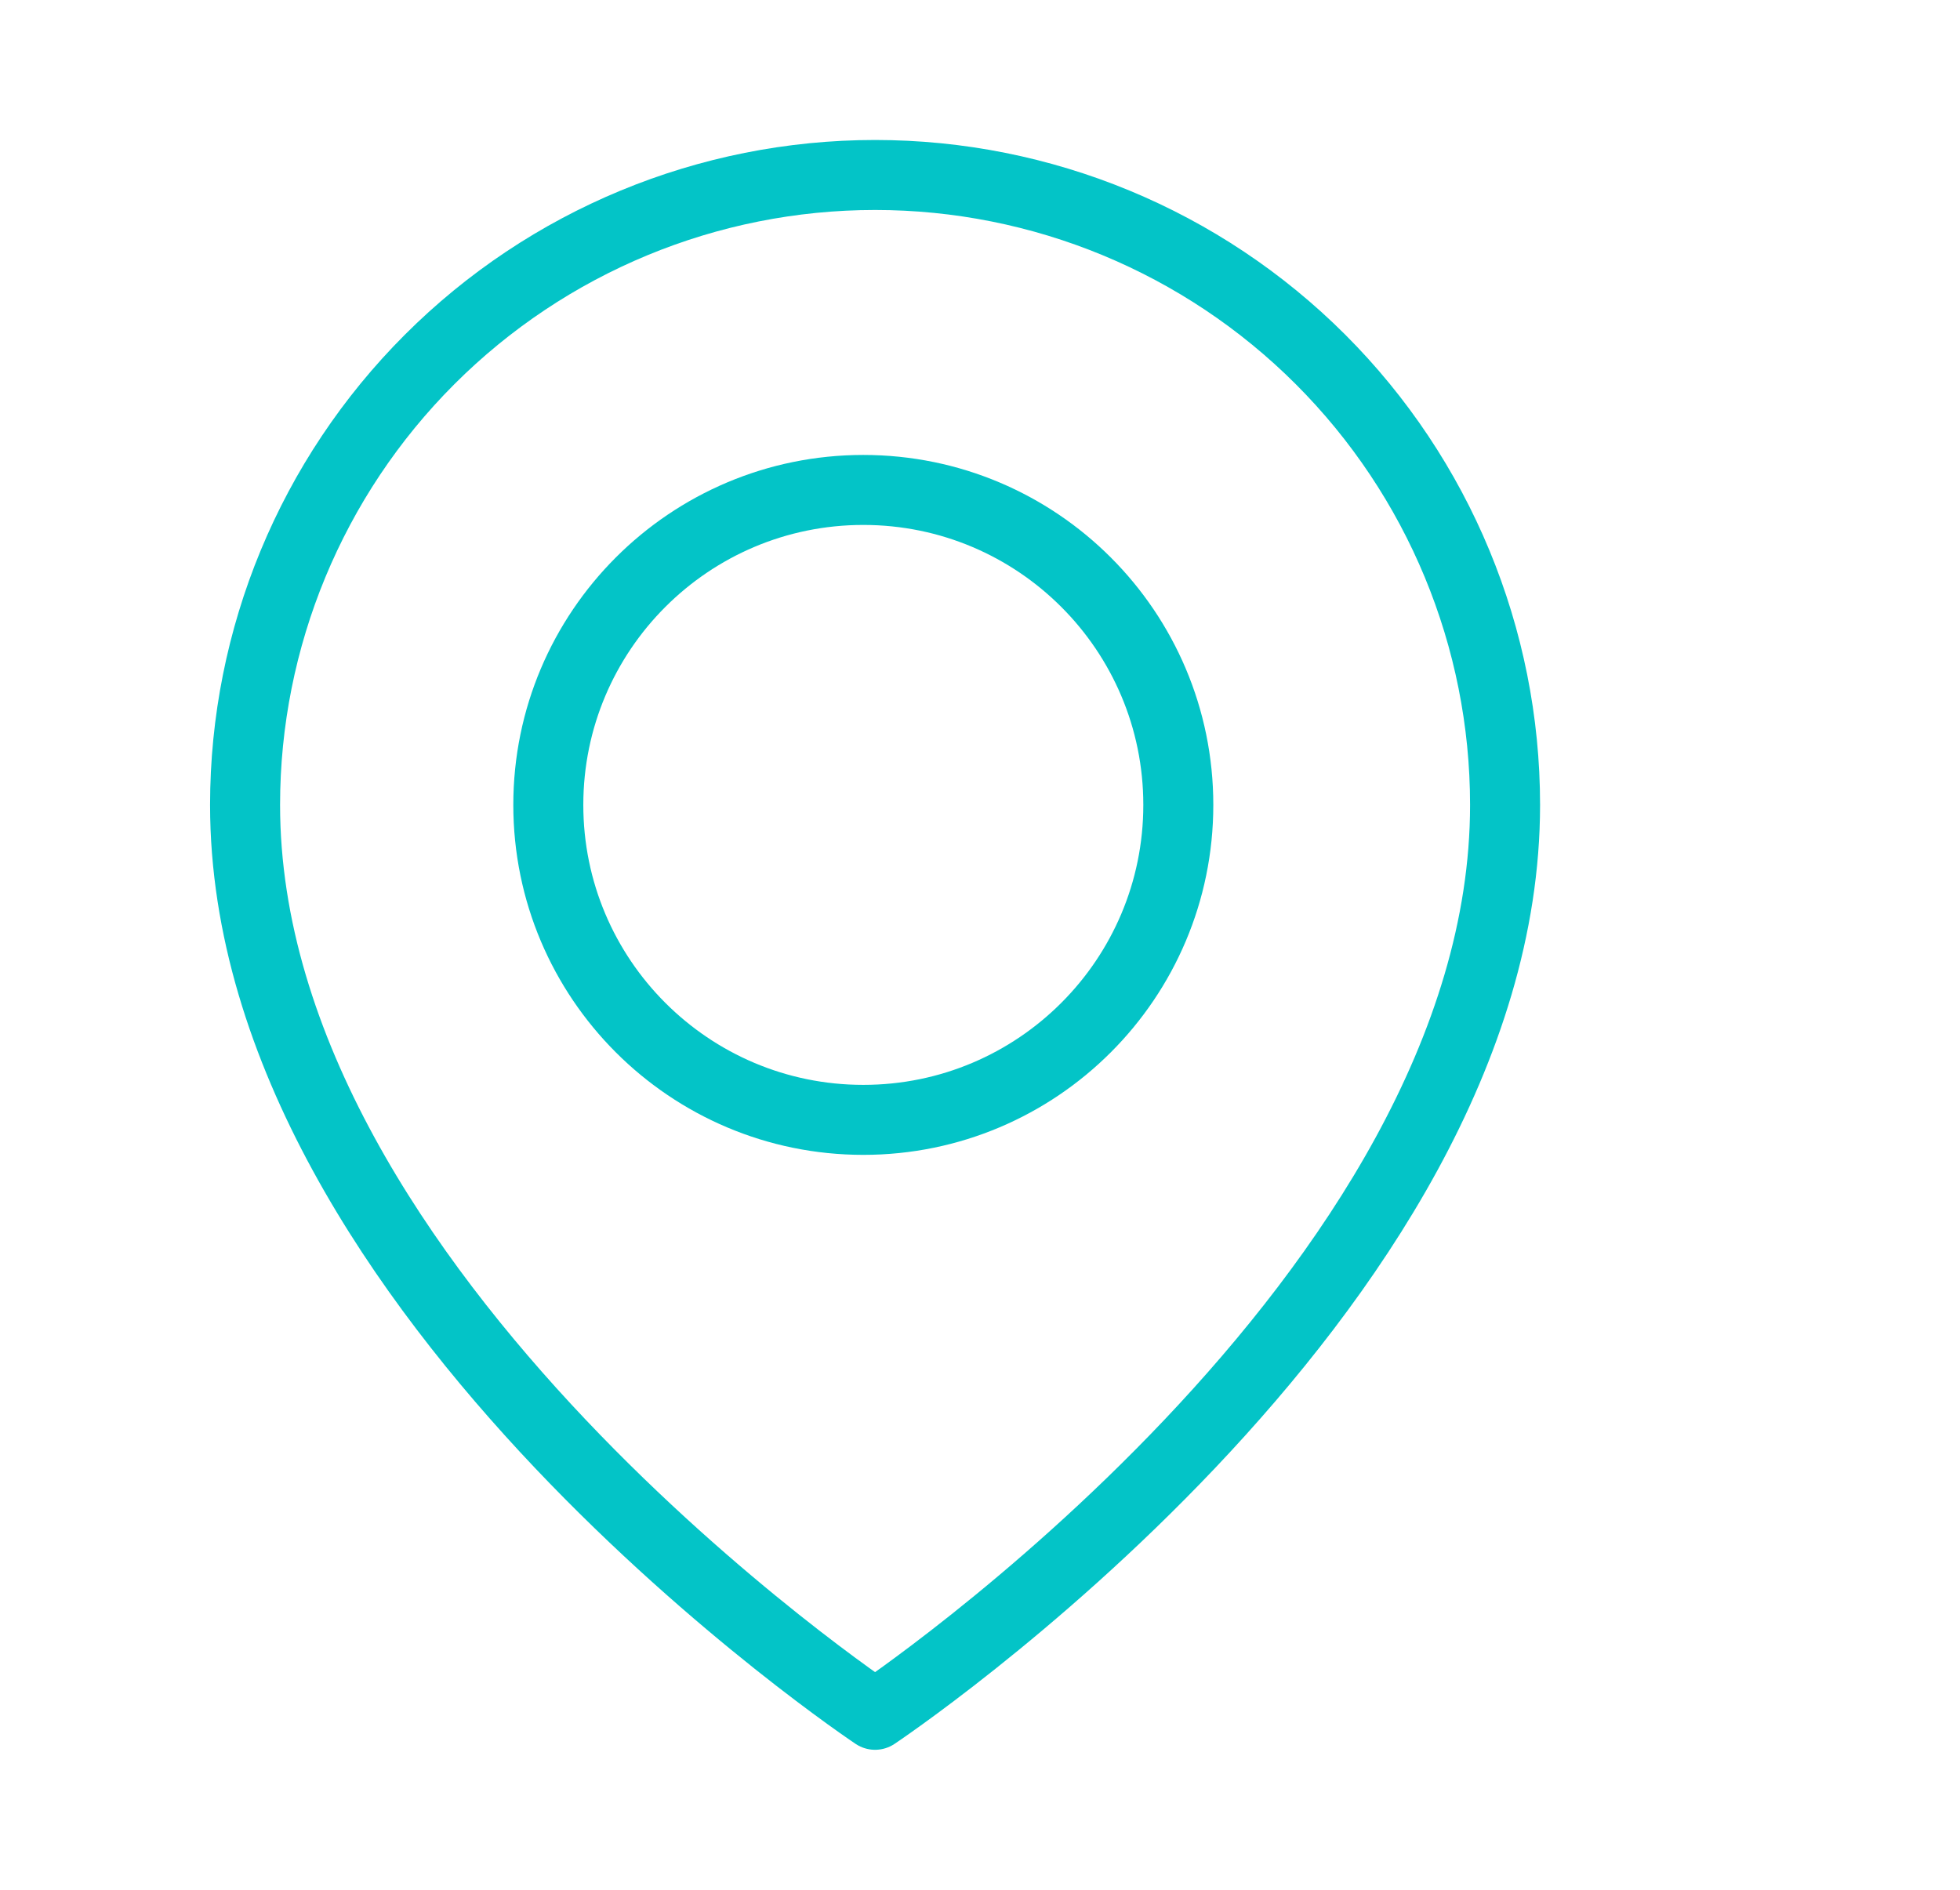 <svg width="28" height="27" viewBox="0 0 28 27" fill="none" xmlns="http://www.w3.org/2000/svg">
<path d="M21.501 11.5C21.501 18.5 12.501 24.5 12.501 24.5C12.501 24.5 3.501 18.5 3.501 11.5C3.501 9.113 4.449 6.824 6.137 5.136C7.825 3.448 10.114 2.5 12.501 2.5C14.888 2.5 17.177 3.448 18.865 5.136C20.553 6.824 21.501 9.113 21.501 11.5Z" stroke="#03C4C7" stroke-linecap="round" stroke-linejoin="round"/>
<path d="M12.333 16C14.818 16 16.833 13.985 16.833 11.5C16.833 9.015 14.818 7 12.333 7C9.848 7 7.833 9.015 7.833 11.5C7.833 13.985 9.848 16 12.333 16Z" stroke="#03C4C7" stroke-linecap="round" stroke-linejoin="round"/>
</svg>
